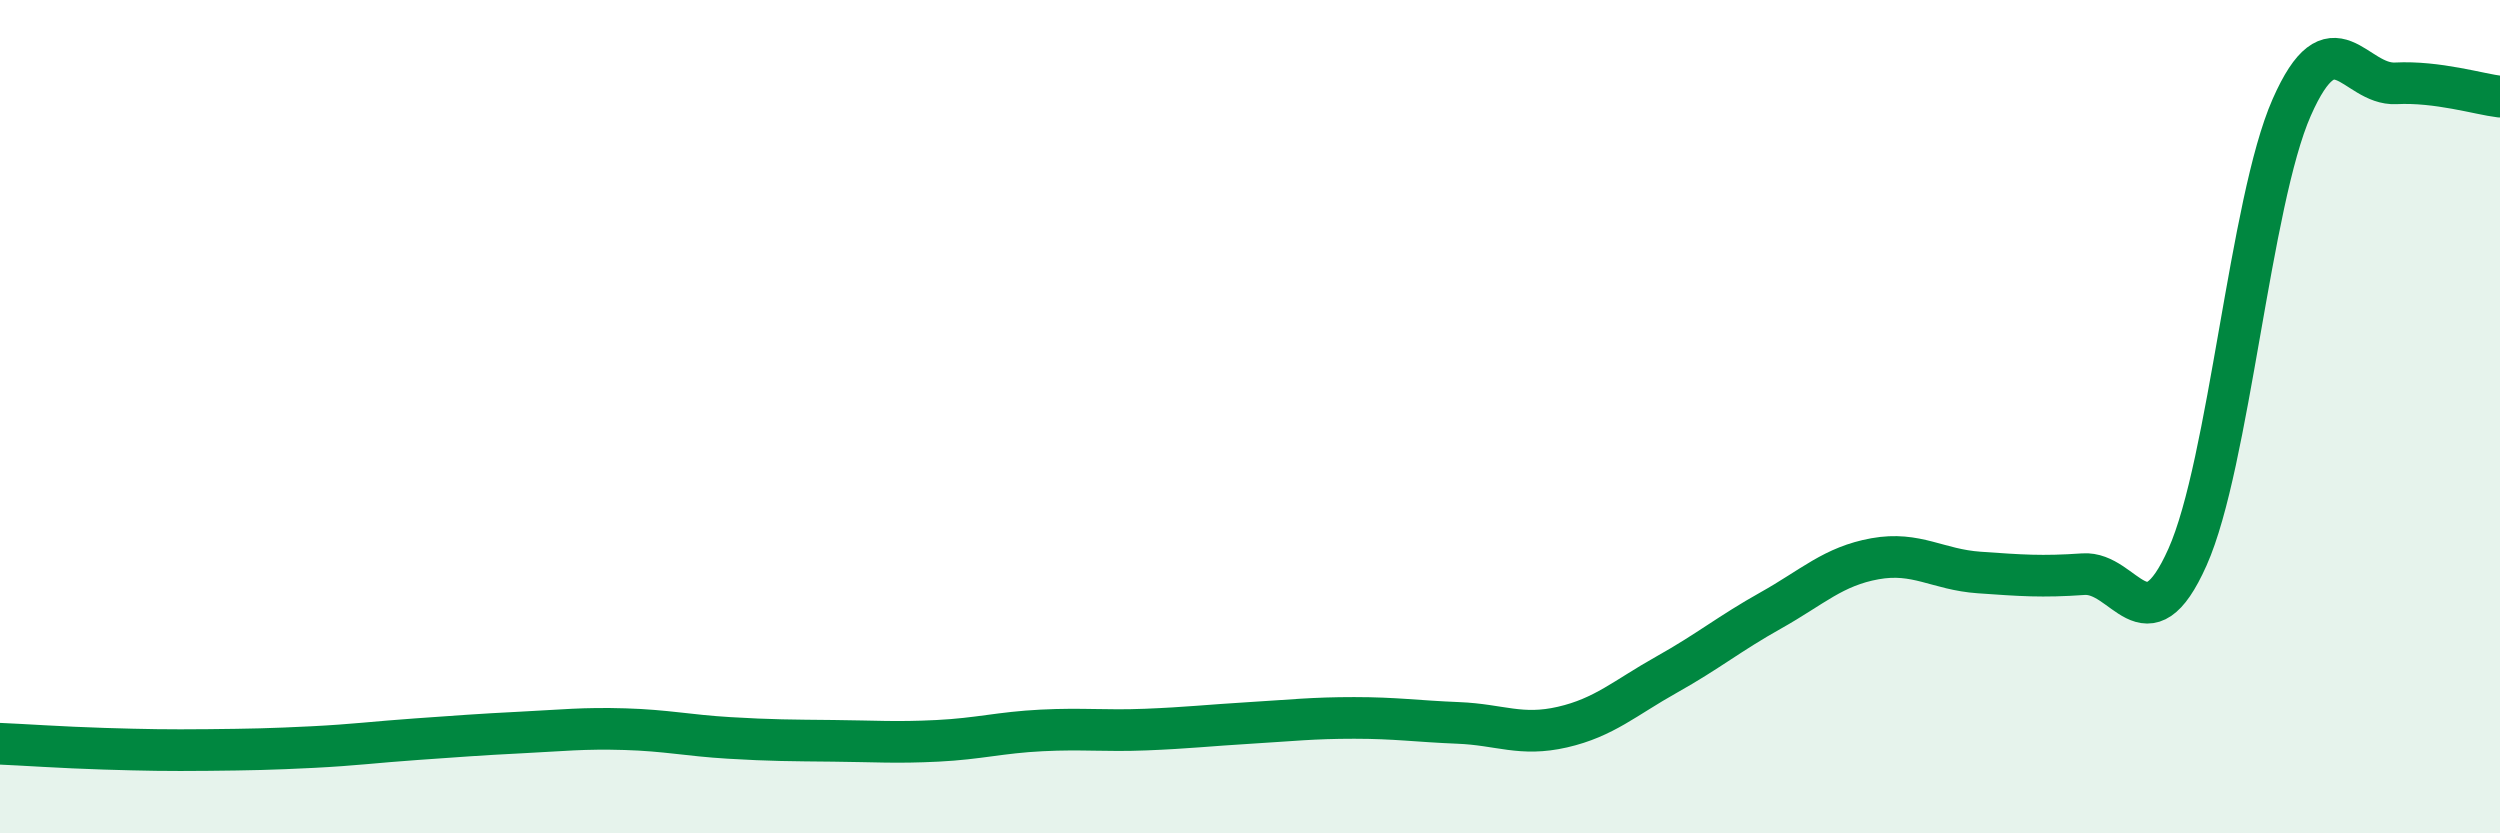 
    <svg width="60" height="20" viewBox="0 0 60 20" xmlns="http://www.w3.org/2000/svg">
      <path
        d="M 0,17.85 C 0.5,17.87 1.5,17.94 2.5,17.97 C 3.5,18 4,18.01 5,18 C 6,17.99 6.5,17.98 7.5,17.93 C 8.5,17.88 9,17.81 10,17.74 C 11,17.67 11.5,17.63 12.5,17.58 C 13.5,17.53 14,17.47 15,17.5 C 16,17.53 16.5,17.65 17.5,17.71 C 18.5,17.77 19,17.77 20,17.78 C 21,17.79 21.5,17.83 22.5,17.78 C 23.5,17.73 24,17.58 25,17.53 C 26,17.48 26.5,17.55 27.5,17.51 C 28.5,17.47 29,17.41 30,17.35 C 31,17.29 31.5,17.23 32.5,17.23 C 33.5,17.23 34,17.31 35,17.35 C 36,17.39 36.5,17.68 37.5,17.45 C 38.5,17.22 39,16.75 40,16.19 C 41,15.63 41.5,15.21 42.5,14.65 C 43.5,14.09 44,13.59 45,13.41 C 46,13.23 46.5,13.67 47.5,13.74 C 48.5,13.81 49,13.85 50,13.78 C 51,13.71 51.5,15.61 52.5,13.37 C 53.5,11.13 54,4.85 55,2.58 C 56,0.31 56.5,2.05 57.5,2 C 58.5,1.95 59.5,2.26 60,2.32L60 20L0 20Z"
        fill="#008740"
        opacity="0.1"
        stroke-linecap="round"
        stroke-linejoin="round"
      />
      <path
        d="M 0,17.85 C 0.5,17.87 1.5,17.94 2.5,17.97 C 3.5,18 4,18.01 5,18 C 6,17.99 6.5,17.98 7.5,17.93 C 8.5,17.88 9,17.81 10,17.74 C 11,17.67 11.5,17.63 12.5,17.58 C 13.5,17.53 14,17.47 15,17.5 C 16,17.53 16.5,17.65 17.5,17.71 C 18.5,17.77 19,17.77 20,17.78 C 21,17.79 21.5,17.83 22.5,17.78 C 23.5,17.73 24,17.58 25,17.53 C 26,17.48 26.5,17.55 27.5,17.51 C 28.5,17.47 29,17.41 30,17.35 C 31,17.29 31.5,17.23 32.5,17.23 C 33.5,17.23 34,17.31 35,17.35 C 36,17.39 36.5,17.68 37.5,17.45 C 38.5,17.22 39,16.75 40,16.19 C 41,15.63 41.5,15.21 42.5,14.65 C 43.5,14.09 44,13.59 45,13.41 C 46,13.23 46.5,13.67 47.5,13.74 C 48.5,13.81 49,13.85 50,13.78 C 51,13.71 51.5,15.61 52.5,13.37 C 53.5,11.13 54,4.85 55,2.58 C 56,0.31 56.5,2.05 57.5,2 C 58.5,1.95 59.5,2.26 60,2.32"
        stroke="#008740"
        stroke-width="1"
        fill="none"
        stroke-linecap="round"
        stroke-linejoin="round"
      />
    </svg>
  